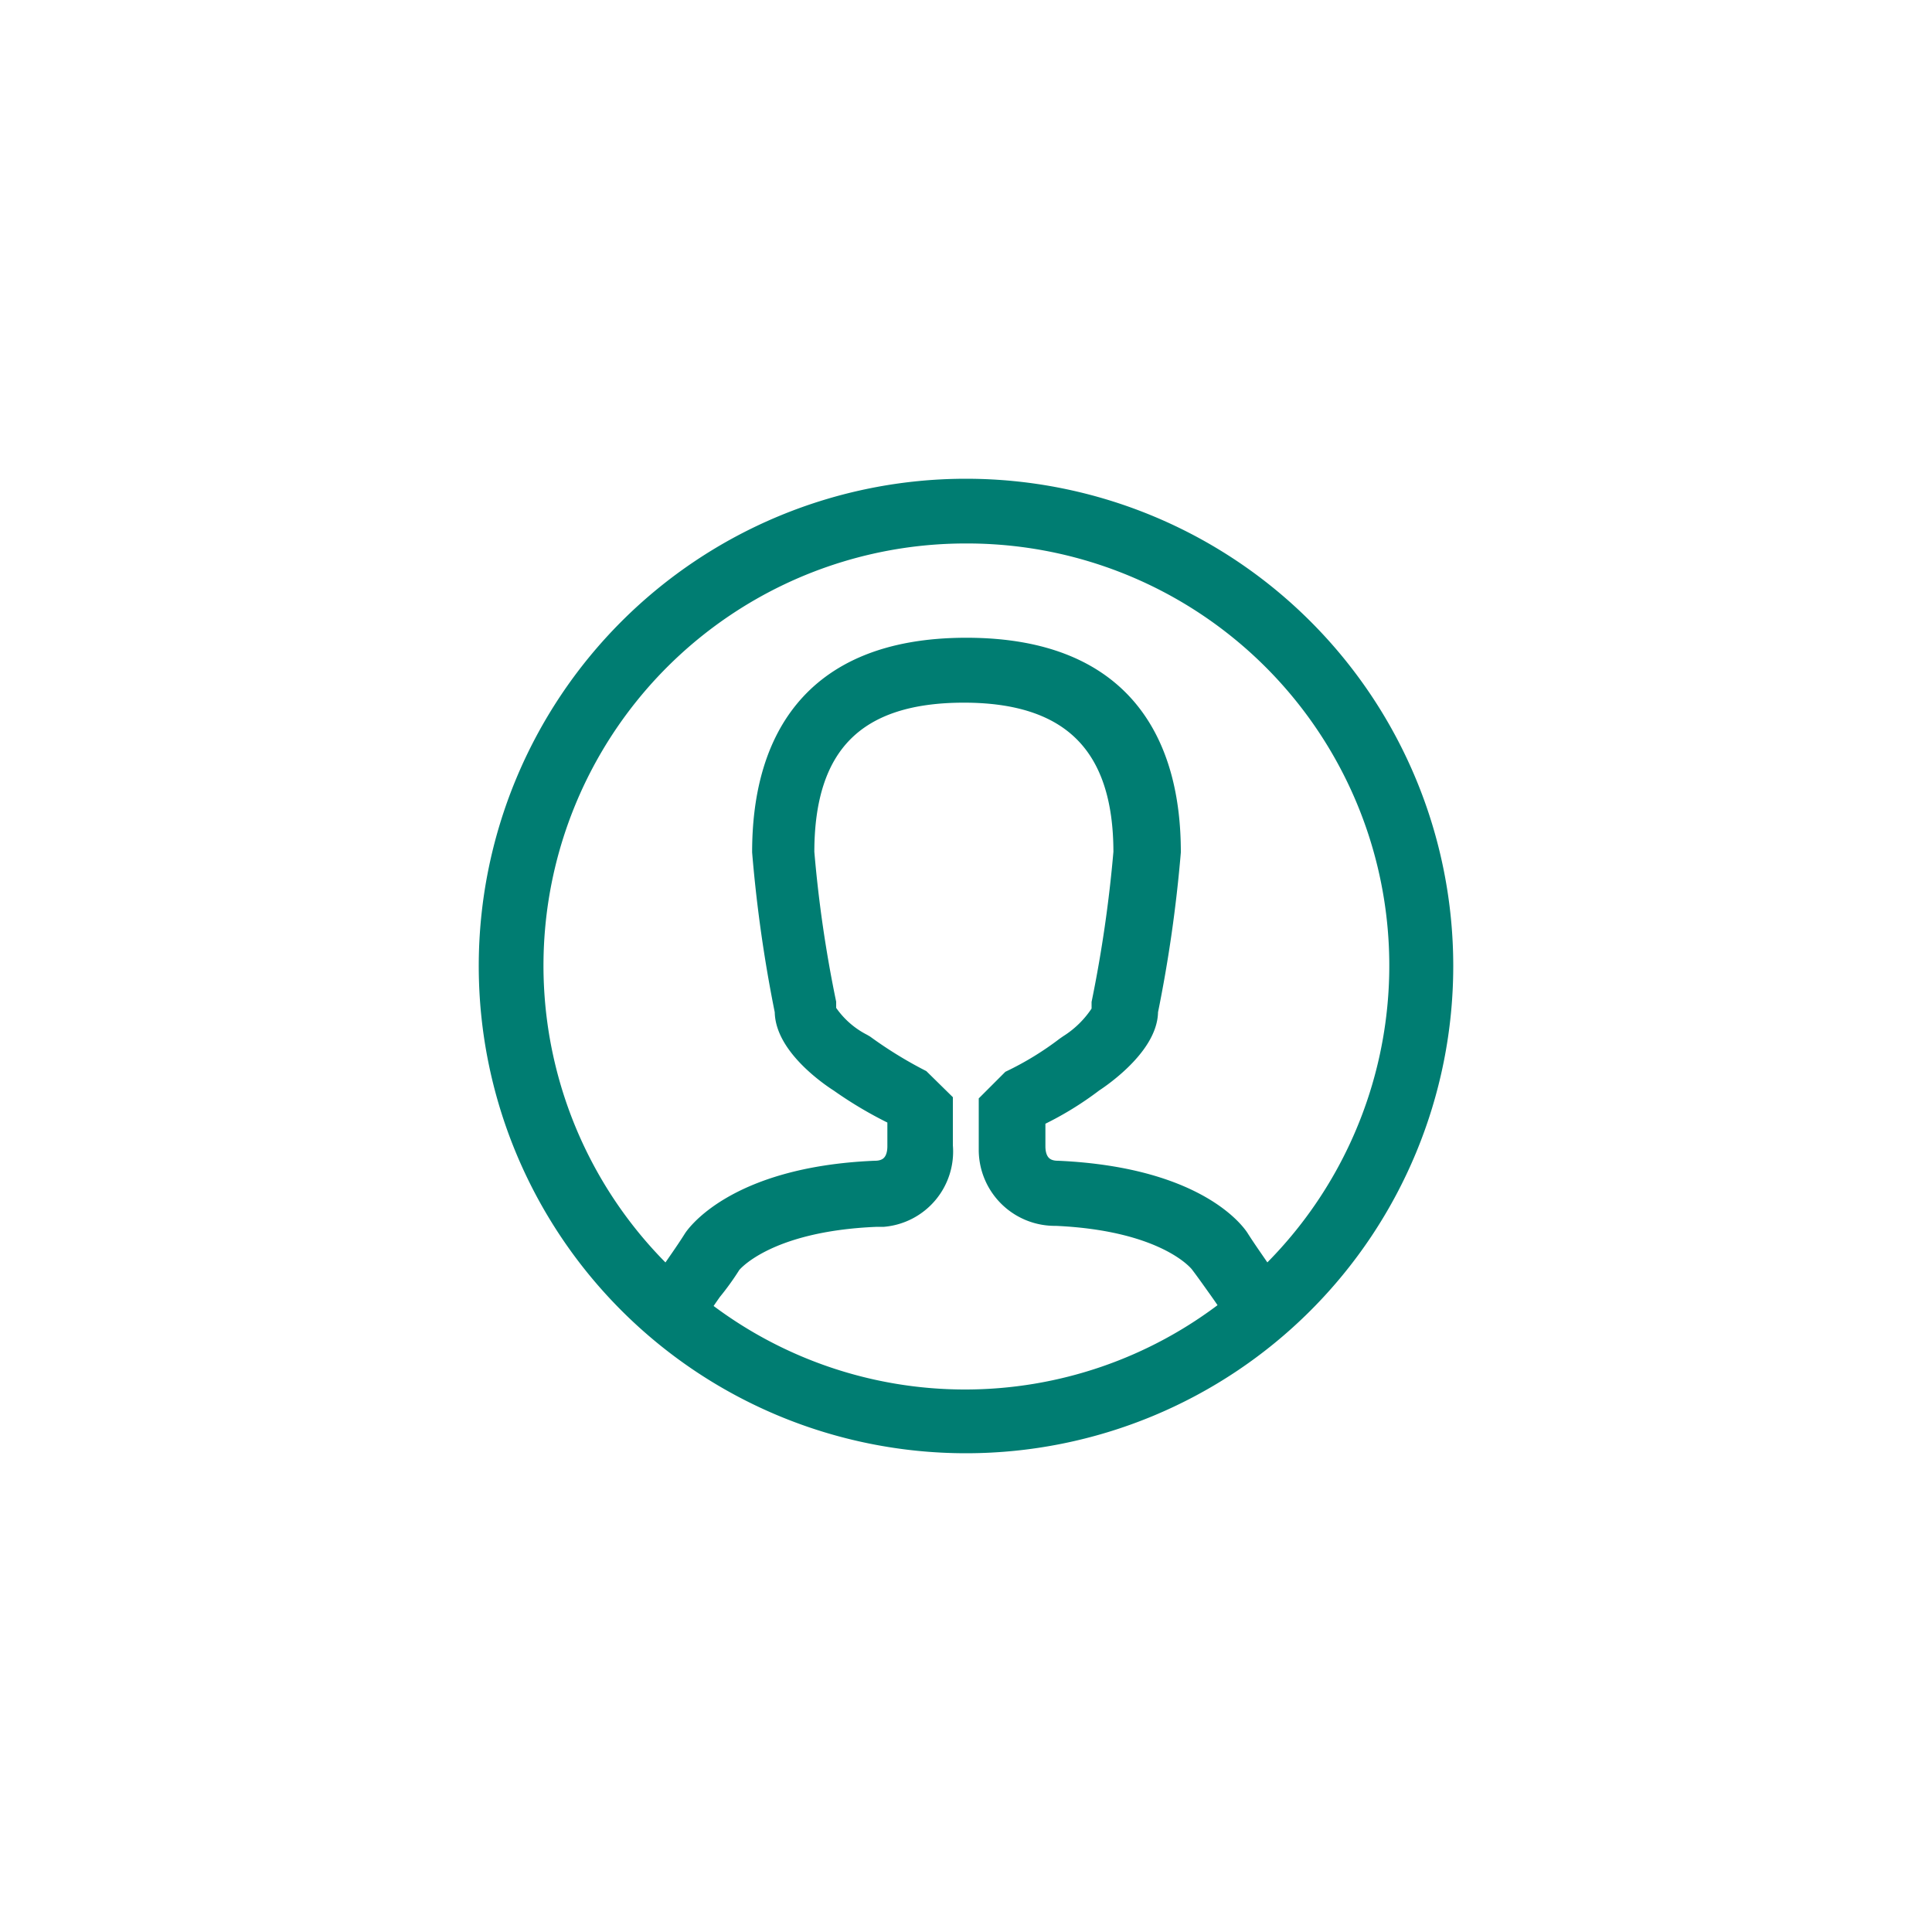 <svg id="af0aa998-ff03-414b-b0c4-ef1cd7d4a08f" data-name="Capa 1" xmlns="http://www.w3.org/2000/svg" viewBox="0 0 100 100"><defs><style>.b9841477-959e-40d2-ba3f-718454cb9485,.ff603b34-9c33-40e9-a564-9eeff331a860{fill:#007d72;}.ff603b34-9c33-40e9-a564-9eeff331a860{stroke:#007d72;stroke-miterlimit:10;fill-rule:evenodd;}.f2bd9c04-6fc0-442e-af6e-eb2907d6f970{fill:none;}.b9841477-959e-40d2-ba3f-718454cb9485{fill-opacity:0;}</style></defs><path class="ff603b34-9c33-40e9-a564-9eeff331a860" d="M50,74.72A24.72,24.72,0,1,1,74.72,50,24.72,24.72,0,0,1,50,74.72Zm13.69-7.06c-.18-.28-.41-.61-.6-.88-.33-.46-.65-.92-1-1.38,0,0-1.62-2.19-7.43-2.45a3.44,3.44,0,0,1-3.5-3.38V58.24h0V57.06l1.17-1.17a16.28,16.28,0,0,0,2.82-1.73l.16-.11A5.38,5.38,0,0,0,57,52.35v-.44a68.47,68.47,0,0,0,1.13-7.8c0-5.54-2.7-8.24-8.24-8.24s-8.24,2.62-8.24,8.24a65.84,65.84,0,0,0,1.13,7.79v.42A4.86,4.86,0,0,0,44.64,54l.12.07a22,22,0,0,0,2.89,1.78L48.82,57v1.2h0v1.1A3.41,3.41,0,0,1,45.73,63h-.34c-5.84.23-7.53,2.44-7.53,2.44a13.58,13.58,0,0,1-1,1.39c-.19.27-.42.6-.6.88a22.25,22.25,0,0,0,27.38,0ZM50,27.63A22.35,22.35,0,0,0,34.52,66.12c.45-.67.93-1.33,1.35-2,0,0,2-3.23,9.42-3.54.76,0,1.14-.49,1.14-1.25h0V57.79a20.48,20.48,0,0,1-3-1.76s-2.83-1.74-2.83-3.69a71.36,71.36,0,0,1-1.17-8.24c0-5.46,2.33-10.59,10.59-10.59s10.6,5.13,10.6,10.59a71.38,71.38,0,0,1-1.18,8.24c0,1.9-2.83,3.69-2.83,3.69a16.66,16.66,0,0,1-3,1.82v1.48h0c0,.76.38,1.25,1.14,1.25,7.56.34,9.42,3.54,9.42,3.54.42.66.9,1.32,1.35,2A22.35,22.35,0,0,0,50,27.63Z"/><rect class="f2bd9c04-6fc0-442e-af6e-eb2907d6f970" width="100" height="100"/><rect class="b9841477-959e-40d2-ba3f-718454cb9485" width="100" height="100"/></svg>